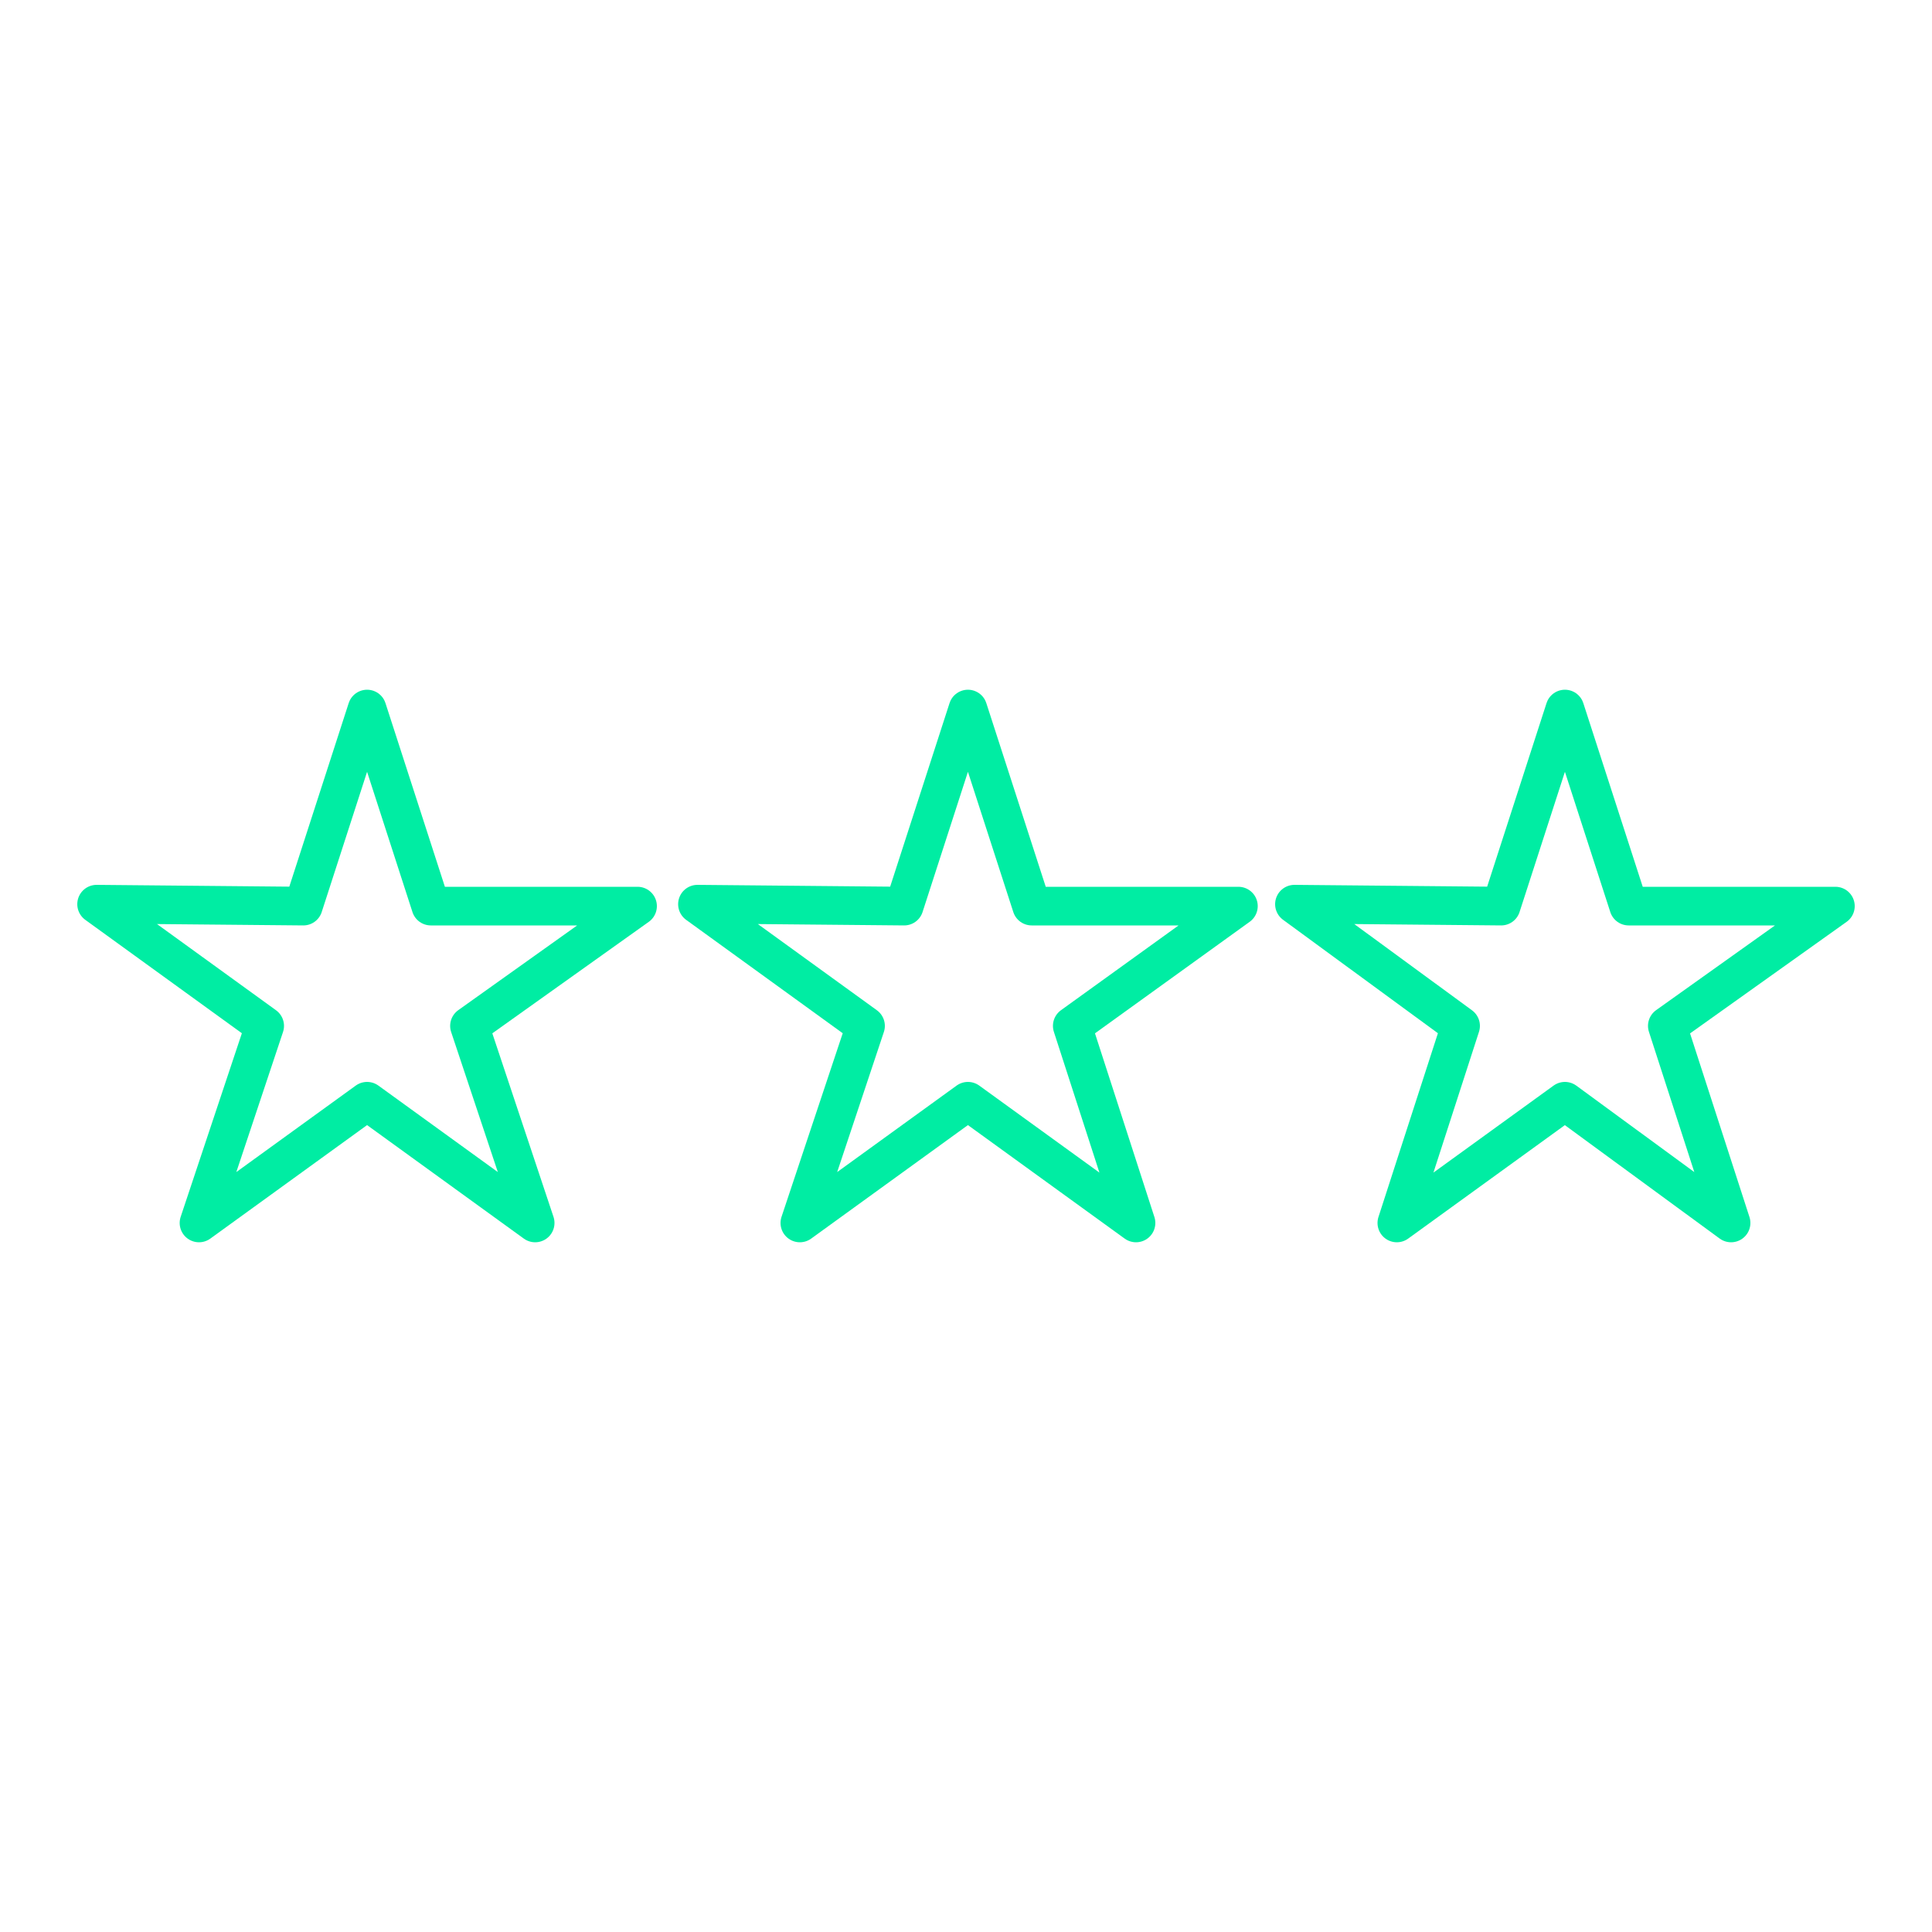 <?xml version="1.0" encoding="UTF-8"?>
<svg width="1200pt" height="1200pt" version="1.1" viewBox="0 0 1200 1200" xmlns="http://www.w3.org/2000/svg">
 <path transform="scale(12)" d="m27.7 63.3-8.7-6.3-8.7 6.3 3.4-10.2-8.7-6.3 10.7 0.1 3.3-10.2 3.3 10.2h10.7l-8.7 6.2zm0 0" fill="none" stroke="#00eda3" stroke-linecap="round" stroke-linejoin="round" stroke-miterlimit="10" stroke-width="2"/>
 <path transform="scale(12)" d="m58.8 63.3-8.7-6.3-8.7 6.3 3.4-10.2-8.7-6.3 10.7 0.1 3.3-10.2 3.3 10.2h10.7l-8.6 6.2zm0 0" fill="none" stroke="#00eda3" stroke-linecap="round" stroke-linejoin="round" stroke-miterlimit="10" stroke-width="2"/>
 <path transform="scale(12)" d="m89.6 63.3-8.6-6.3-8.7 6.3 3.3-10.2-8.6-6.3 10.7 0.1 3.3-10.2 3.3 10.2h10.7l-8.7 6.2zm0 0" fill="none" stroke="#00eda3" stroke-linecap="round" stroke-linejoin="round" stroke-miterlimit="10" stroke-width="2"/>
</svg>
